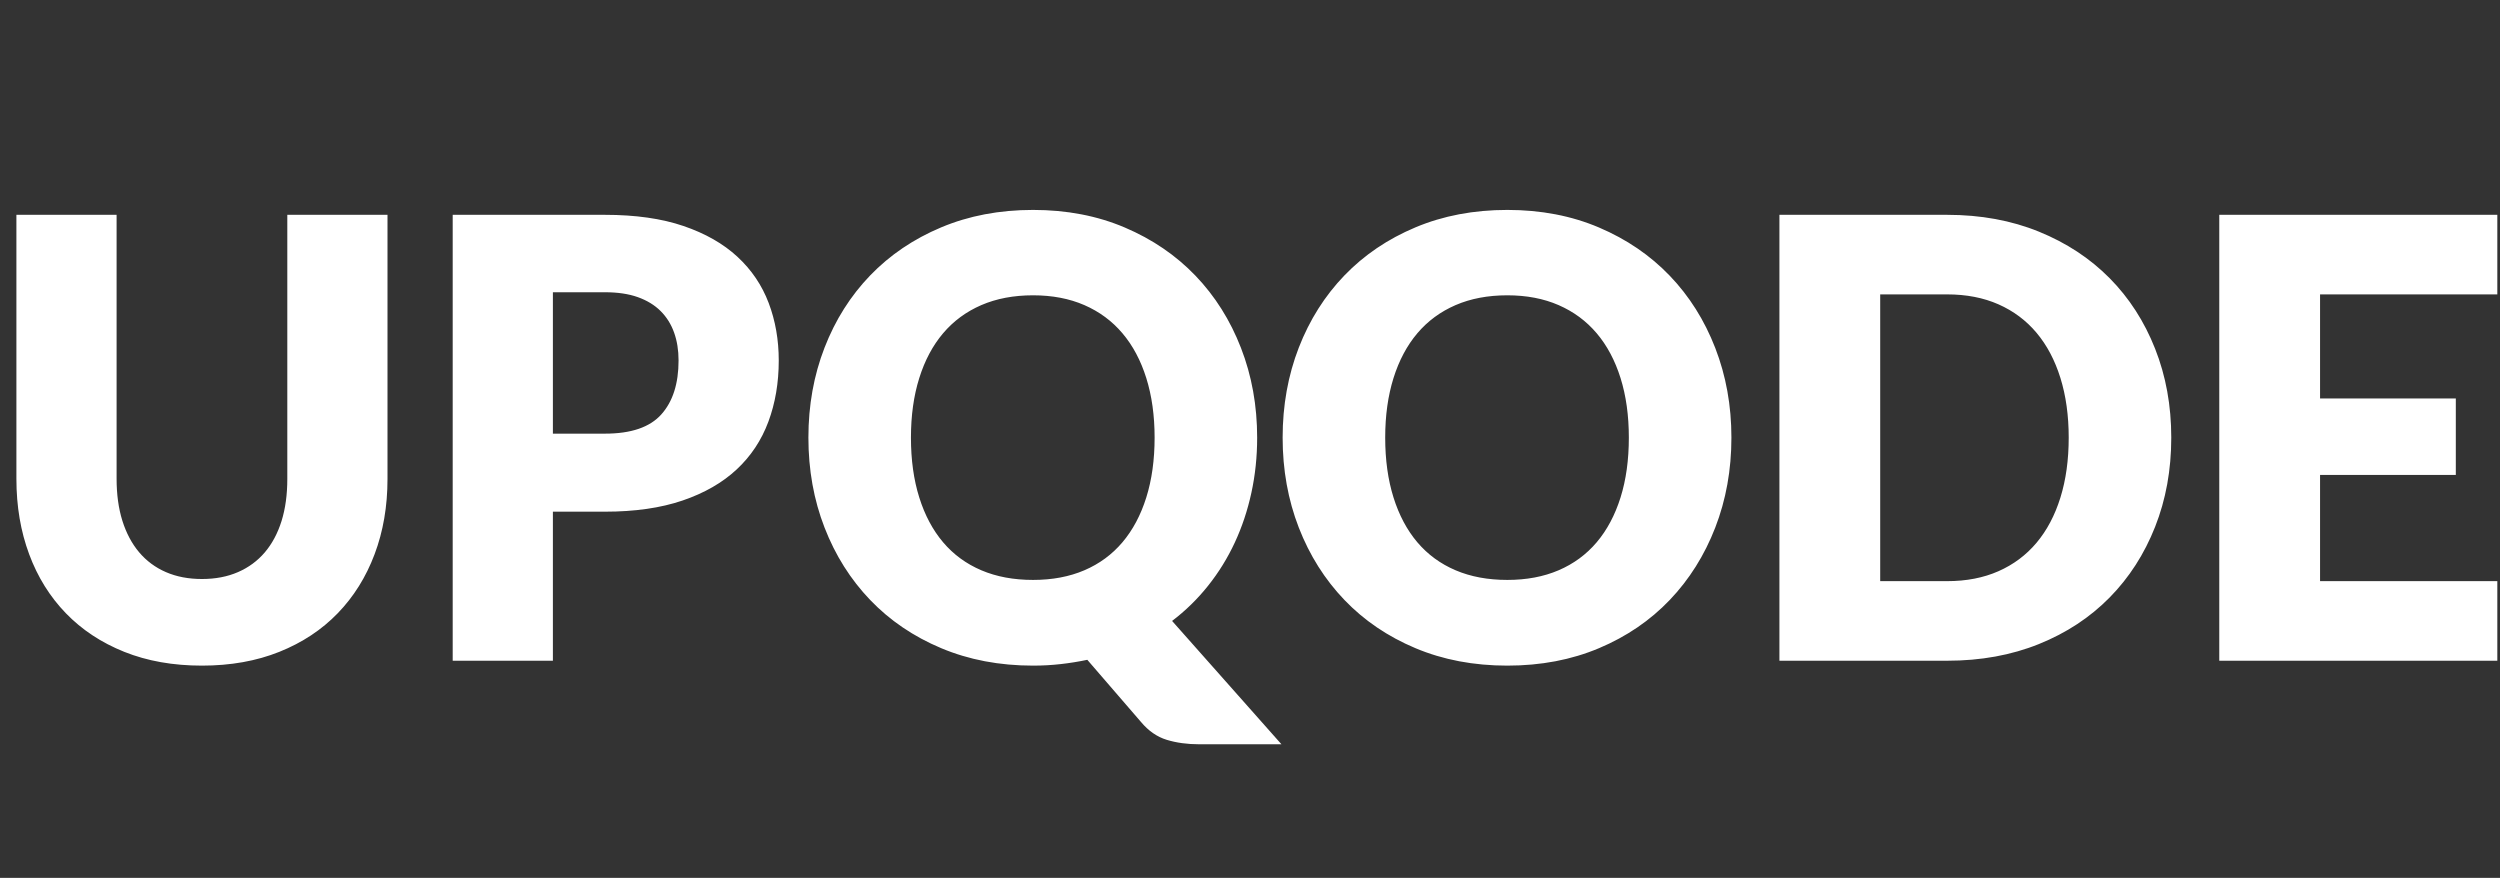 <svg width="262" height="92" viewBox="0 0 262 92" fill="none" xmlns="http://www.w3.org/2000/svg">
<rect x="0" y="0" width="262" height="92" fill="#333333" stroke="none"/>
<path d="M21.164 60.68C22.572 60.68 23.831 60.44 24.939 59.958C26.047 59.478 26.984 58.788 27.75 57.89C28.515 56.992 29.1 55.896 29.506 54.602C29.909 53.308 30.11 51.838 30.11 50.192V22.514H40.61V50.192C40.61 53.058 40.16 55.688 39.258 58.082C38.358 60.478 37.069 62.54 35.391 64.272C33.715 66.004 31.674 67.352 29.272 68.314C26.87 69.276 24.167 69.758 21.164 69.758C18.141 69.758 15.428 69.276 13.026 68.314C10.624 67.352 8.583 66.004 6.907 64.272C5.229 62.54 3.945 60.478 3.055 58.082C2.165 55.688 1.719 53.058 1.719 50.192V22.514H12.219V50.16C12.219 51.806 12.419 53.276 12.823 54.57C13.229 55.864 13.814 56.966 14.578 57.874C15.345 58.782 16.283 59.478 17.39 59.958C18.498 60.44 19.757 60.68 21.164 60.68ZM57.943 53.624V69.244H47.443V22.514H63.411C66.599 22.514 69.339 22.904 71.627 23.684C73.915 24.464 75.799 25.538 77.281 26.908C78.761 28.276 79.852 29.89 80.557 31.75C81.262 33.61 81.613 35.62 81.613 37.78C81.613 40.11 81.25 42.248 80.526 44.194C79.802 46.14 78.694 47.808 77.203 49.198C75.711 50.588 73.822 51.674 71.534 52.454C69.244 53.234 66.537 53.624 63.411 53.624H57.943ZM57.943 45.446H63.411C66.143 45.446 68.111 44.772 69.312 43.424C70.513 42.078 71.113 40.196 71.113 37.78C71.113 36.71 70.959 35.738 70.648 34.862C70.337 33.984 69.866 33.232 69.235 32.6C68.603 31.97 67.806 31.484 66.842 31.14C65.881 30.798 64.736 30.628 63.411 30.628H57.943V45.446ZM131.75 45.862C131.75 47.872 131.547 49.802 131.143 51.652C130.74 53.502 130.161 55.238 129.404 56.864C128.649 58.488 127.716 59.996 126.608 61.386C125.501 62.776 124.243 64.006 122.835 65.074L134.296 78H125.662C124.418 78 123.291 77.844 122.275 77.534C121.261 77.224 120.36 76.6 119.572 75.658L113.951 69.148C113.04 69.34 112.113 69.49 111.171 69.596C110.228 69.704 109.259 69.758 108.265 69.758C104.745 69.758 101.536 69.148 98.636 67.928C95.737 66.71 93.256 65.026 91.196 62.878C89.136 60.728 87.541 58.2 86.413 55.292C85.284 52.384 84.72 49.24 84.72 45.862C84.72 42.484 85.284 39.34 86.413 36.432C87.541 33.524 89.136 31.002 91.196 28.864C93.256 26.726 95.737 25.046 98.636 23.828C101.536 22.61 104.745 22 108.265 22C111.787 22 114.992 22.614 117.88 23.844C120.769 25.074 123.238 26.758 125.289 28.896C127.338 31.034 128.929 33.558 130.056 36.466C131.186 39.374 131.75 42.506 131.75 45.862ZM121.003 45.862C121.003 43.554 120.711 41.474 120.132 39.624C119.552 37.774 118.718 36.208 117.631 34.926C116.544 33.642 115.214 32.66 113.64 31.974C112.067 31.29 110.275 30.948 108.265 30.948C106.235 30.948 104.43 31.29 102.845 31.974C101.262 32.66 99.925 33.642 98.838 34.926C97.751 36.208 96.917 37.774 96.338 39.624C95.757 41.474 95.467 43.554 95.467 45.862C95.467 48.194 95.757 50.284 96.338 52.132C96.917 53.982 97.751 55.548 98.838 56.832C99.925 58.114 101.262 59.092 102.845 59.766C104.43 60.44 106.235 60.776 108.265 60.776C110.275 60.776 112.067 60.44 113.64 59.766C115.214 59.092 116.544 58.114 117.631 56.832C118.718 55.548 119.552 53.982 120.132 52.132C120.711 50.284 121.003 48.194 121.003 45.862ZM181.452 45.862C181.452 49.24 180.886 52.384 179.758 55.292C178.629 58.2 177.04 60.728 174.989 62.878C172.938 65.026 170.469 66.71 167.58 67.928C164.692 69.148 161.487 69.758 157.967 69.758C154.447 69.758 151.236 69.148 148.338 67.928C145.437 66.71 142.958 65.026 140.898 62.878C138.838 60.728 137.243 58.2 136.113 55.292C134.986 52.384 134.42 49.24 134.42 45.862C134.42 42.484 134.986 39.34 136.113 36.432C137.243 33.524 138.838 31.002 140.898 28.864C142.958 26.726 145.437 25.046 148.338 23.828C151.236 22.61 154.447 22 157.967 22C161.487 22 164.692 22.614 167.58 23.844C170.469 25.074 172.938 26.758 174.989 28.896C177.04 31.034 178.629 33.558 179.758 36.466C180.886 39.374 181.452 42.506 181.452 45.862ZM170.703 45.862C170.703 43.554 170.413 41.474 169.834 39.624C169.252 37.774 168.42 36.208 167.333 34.926C166.246 33.642 164.914 32.66 163.34 31.974C161.767 31.29 159.975 30.948 157.967 30.948C155.937 30.948 154.13 31.29 152.547 31.974C150.962 32.66 149.627 33.642 148.538 34.926C147.451 36.208 146.619 37.774 146.038 39.624C145.459 41.474 145.169 43.554 145.169 45.862C145.169 48.194 145.459 50.284 146.038 52.132C146.619 53.982 147.451 55.548 148.538 56.832C149.627 58.114 150.962 59.092 152.547 59.766C154.13 60.44 155.937 60.776 157.967 60.776C159.975 60.776 161.767 60.44 163.34 59.766C164.914 59.092 166.246 58.114 167.333 56.832C168.42 55.548 169.252 53.982 169.834 52.132C170.413 50.284 170.703 48.194 170.703 45.862ZM227.549 45.862C227.549 49.24 226.985 52.358 225.855 55.212C224.728 58.066 223.139 60.536 221.088 62.62C219.037 64.706 216.568 66.33 213.679 67.496C210.791 68.662 207.586 69.244 204.066 69.244H186.483V22.514H204.066C207.586 22.514 210.791 23.102 213.679 24.278C216.568 25.454 219.037 27.078 221.088 29.152C223.139 31.226 224.728 33.69 225.855 36.546C226.985 39.4 227.549 42.506 227.549 45.862ZM216.801 45.862C216.801 43.554 216.51 41.468 215.931 39.608C215.351 37.748 214.517 36.172 213.43 34.878C212.343 33.584 211.013 32.59 209.439 31.894C207.866 31.2 206.074 30.852 204.066 30.852H197.045V60.904H204.066C206.074 60.904 207.866 60.558 209.439 59.862C211.013 59.168 212.343 58.174 213.43 56.88C214.517 55.586 215.351 54.01 215.931 52.148C216.51 50.288 216.801 48.194 216.801 45.862ZM261.719 22.514V30.852H243.142V41.758H257.369V49.776H243.142V60.904H261.719V69.244H232.58V22.514H261.719Z" fill="white"/>
</svg>
